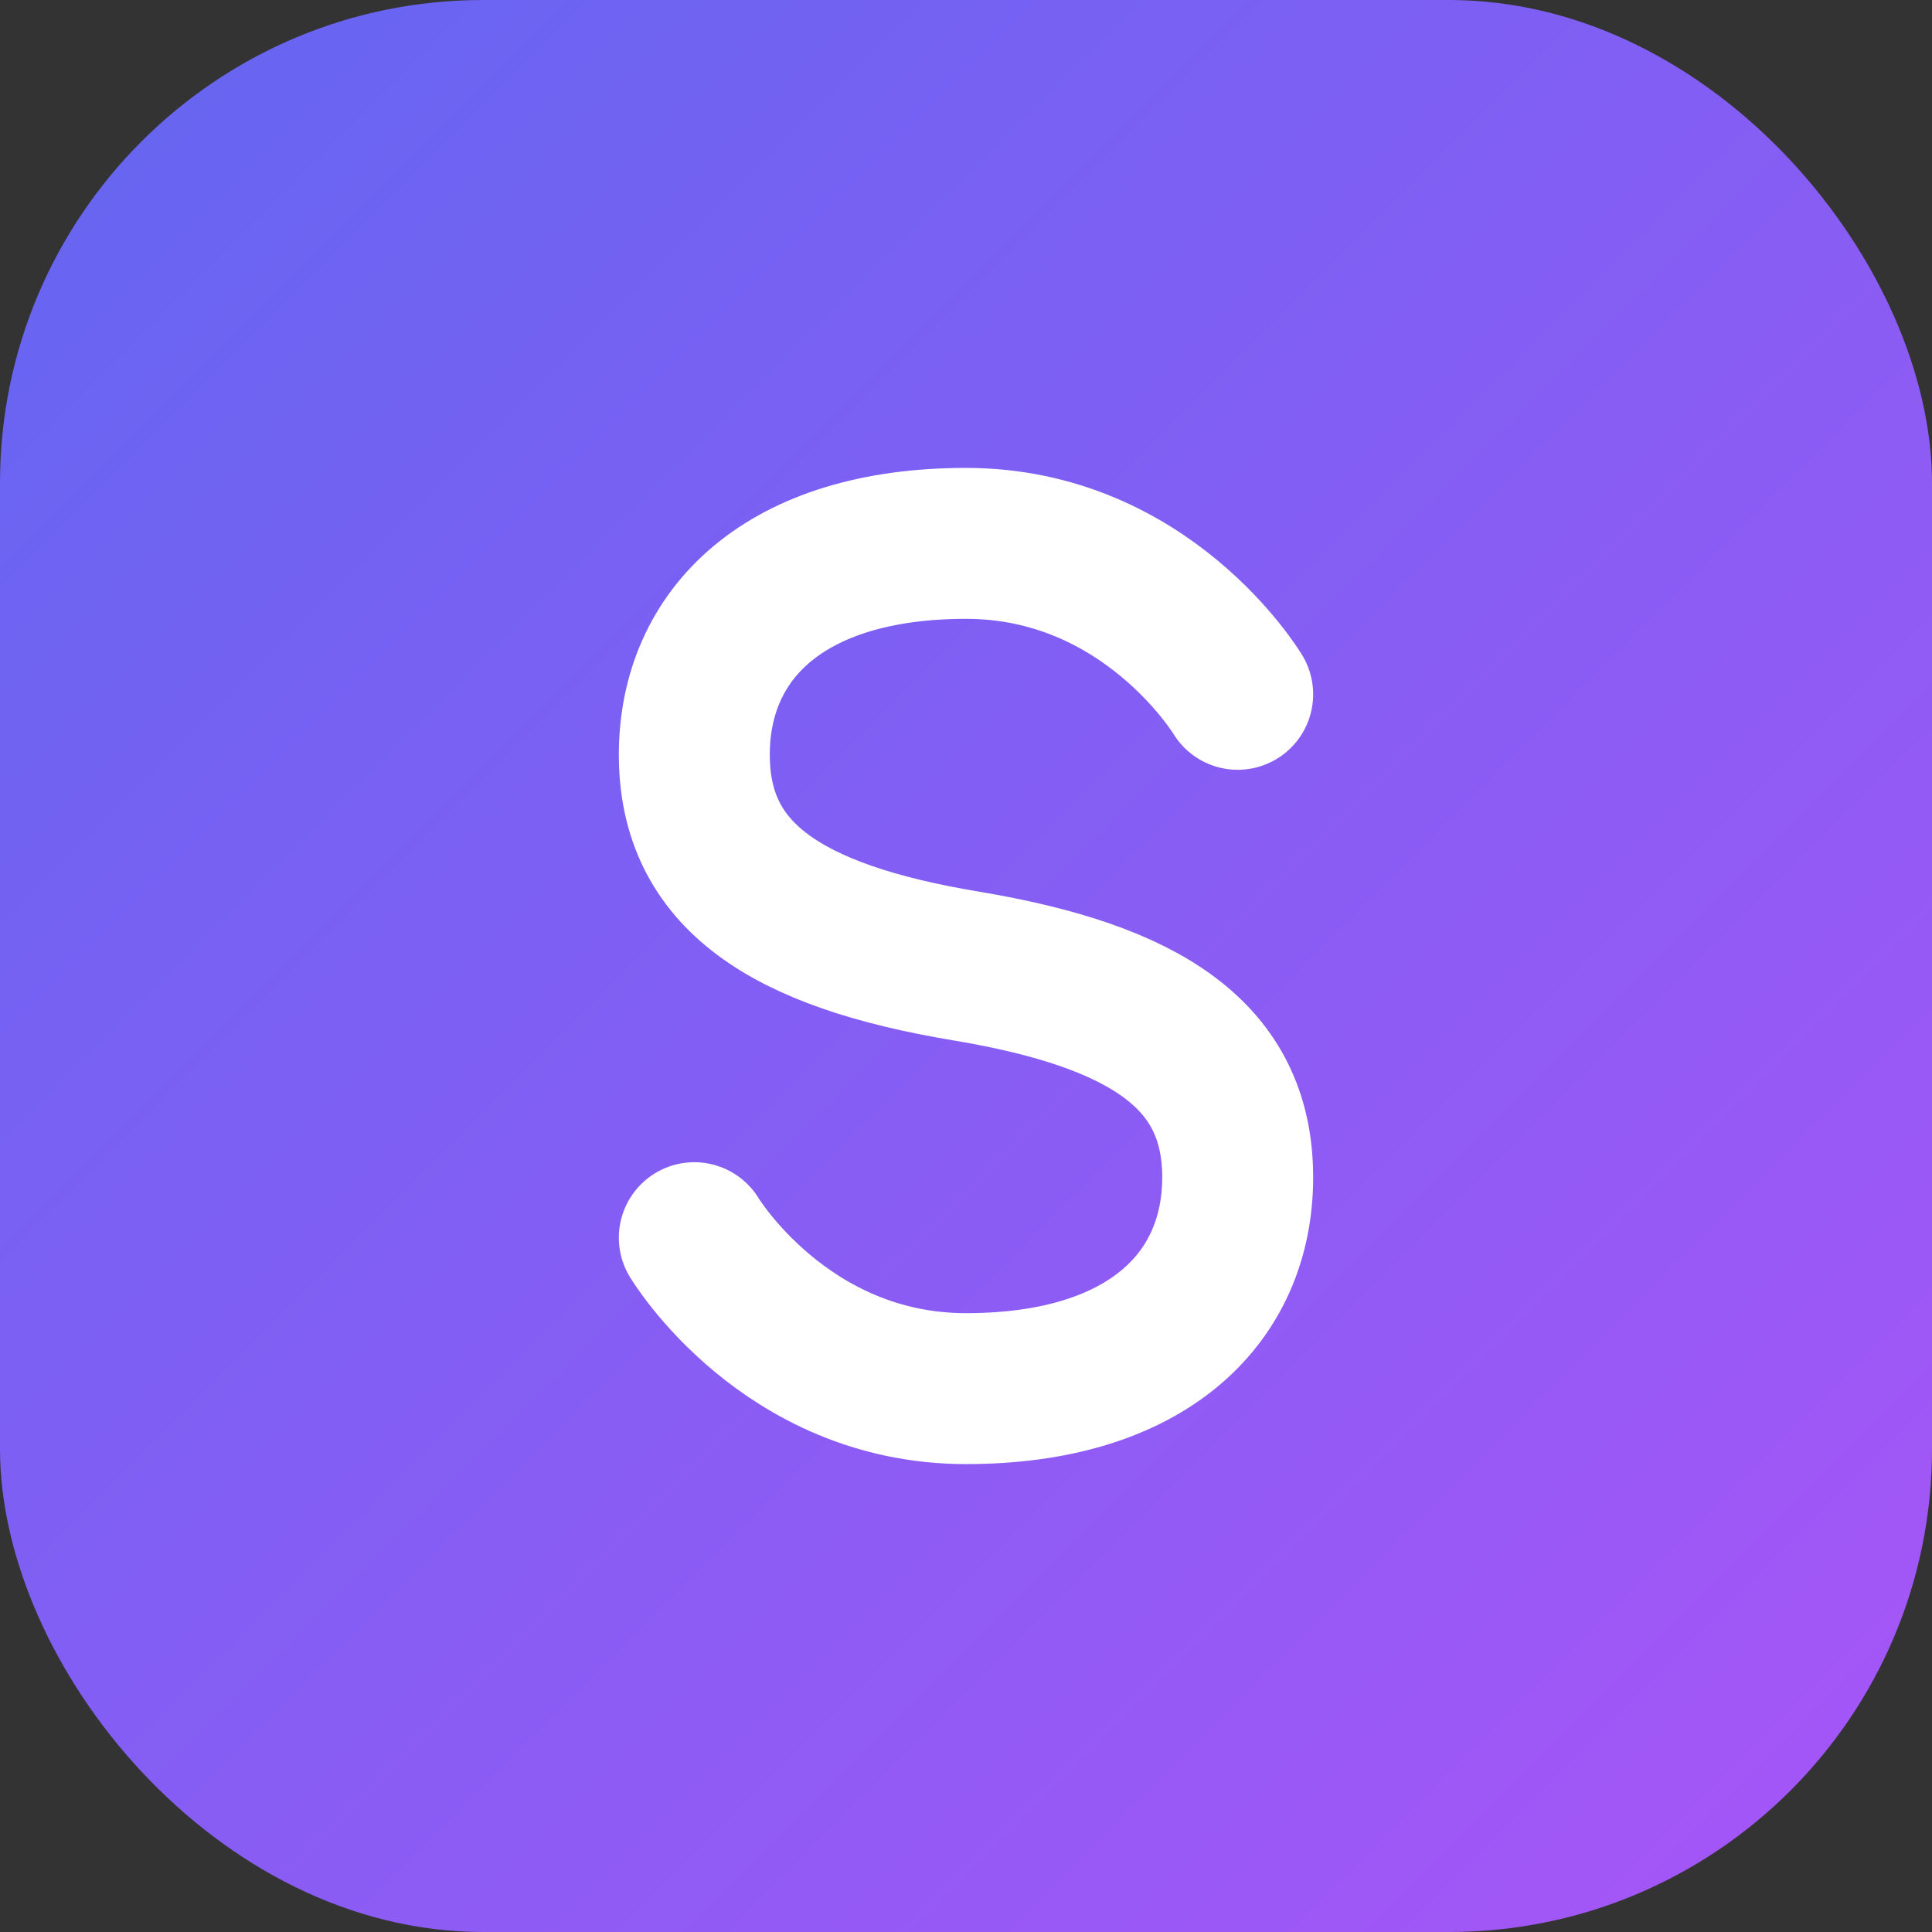 <svg width="32" height="32" viewBox="0 0 32 32" fill="none" xmlns="http://www.w3.org/2000/svg">
  <rect x="0" y="0" width="32" height="32" fill="#333333" stroke="none"/>
  <rect width="32" height="32" rx="8" fill="url(#gradient)"/>
  <path d="M20.5 11.5C20.5 11.5 19 9 16 9C13 9 11.5 10.5 11.5 12.5C11.5 14.5 13 15.5 16 16C19 16.5 20.5 17.5 20.5 19.5C20.5 21.5 19 23 16 23C13 23 11.5 20.5 11.5 20.5" stroke="white" stroke-width="2.5" stroke-linecap="round" stroke-linejoin="round"/>
  <defs>
    <linearGradient id="gradient" x1="0" y1="0" x2="32" y2="32" gradientUnits="userSpaceOnUse">
      <stop stop-color="#6366F1"/>
      <stop offset="1" stop-color="#A855F7"/>
    </linearGradient>
  </defs>
</svg>
